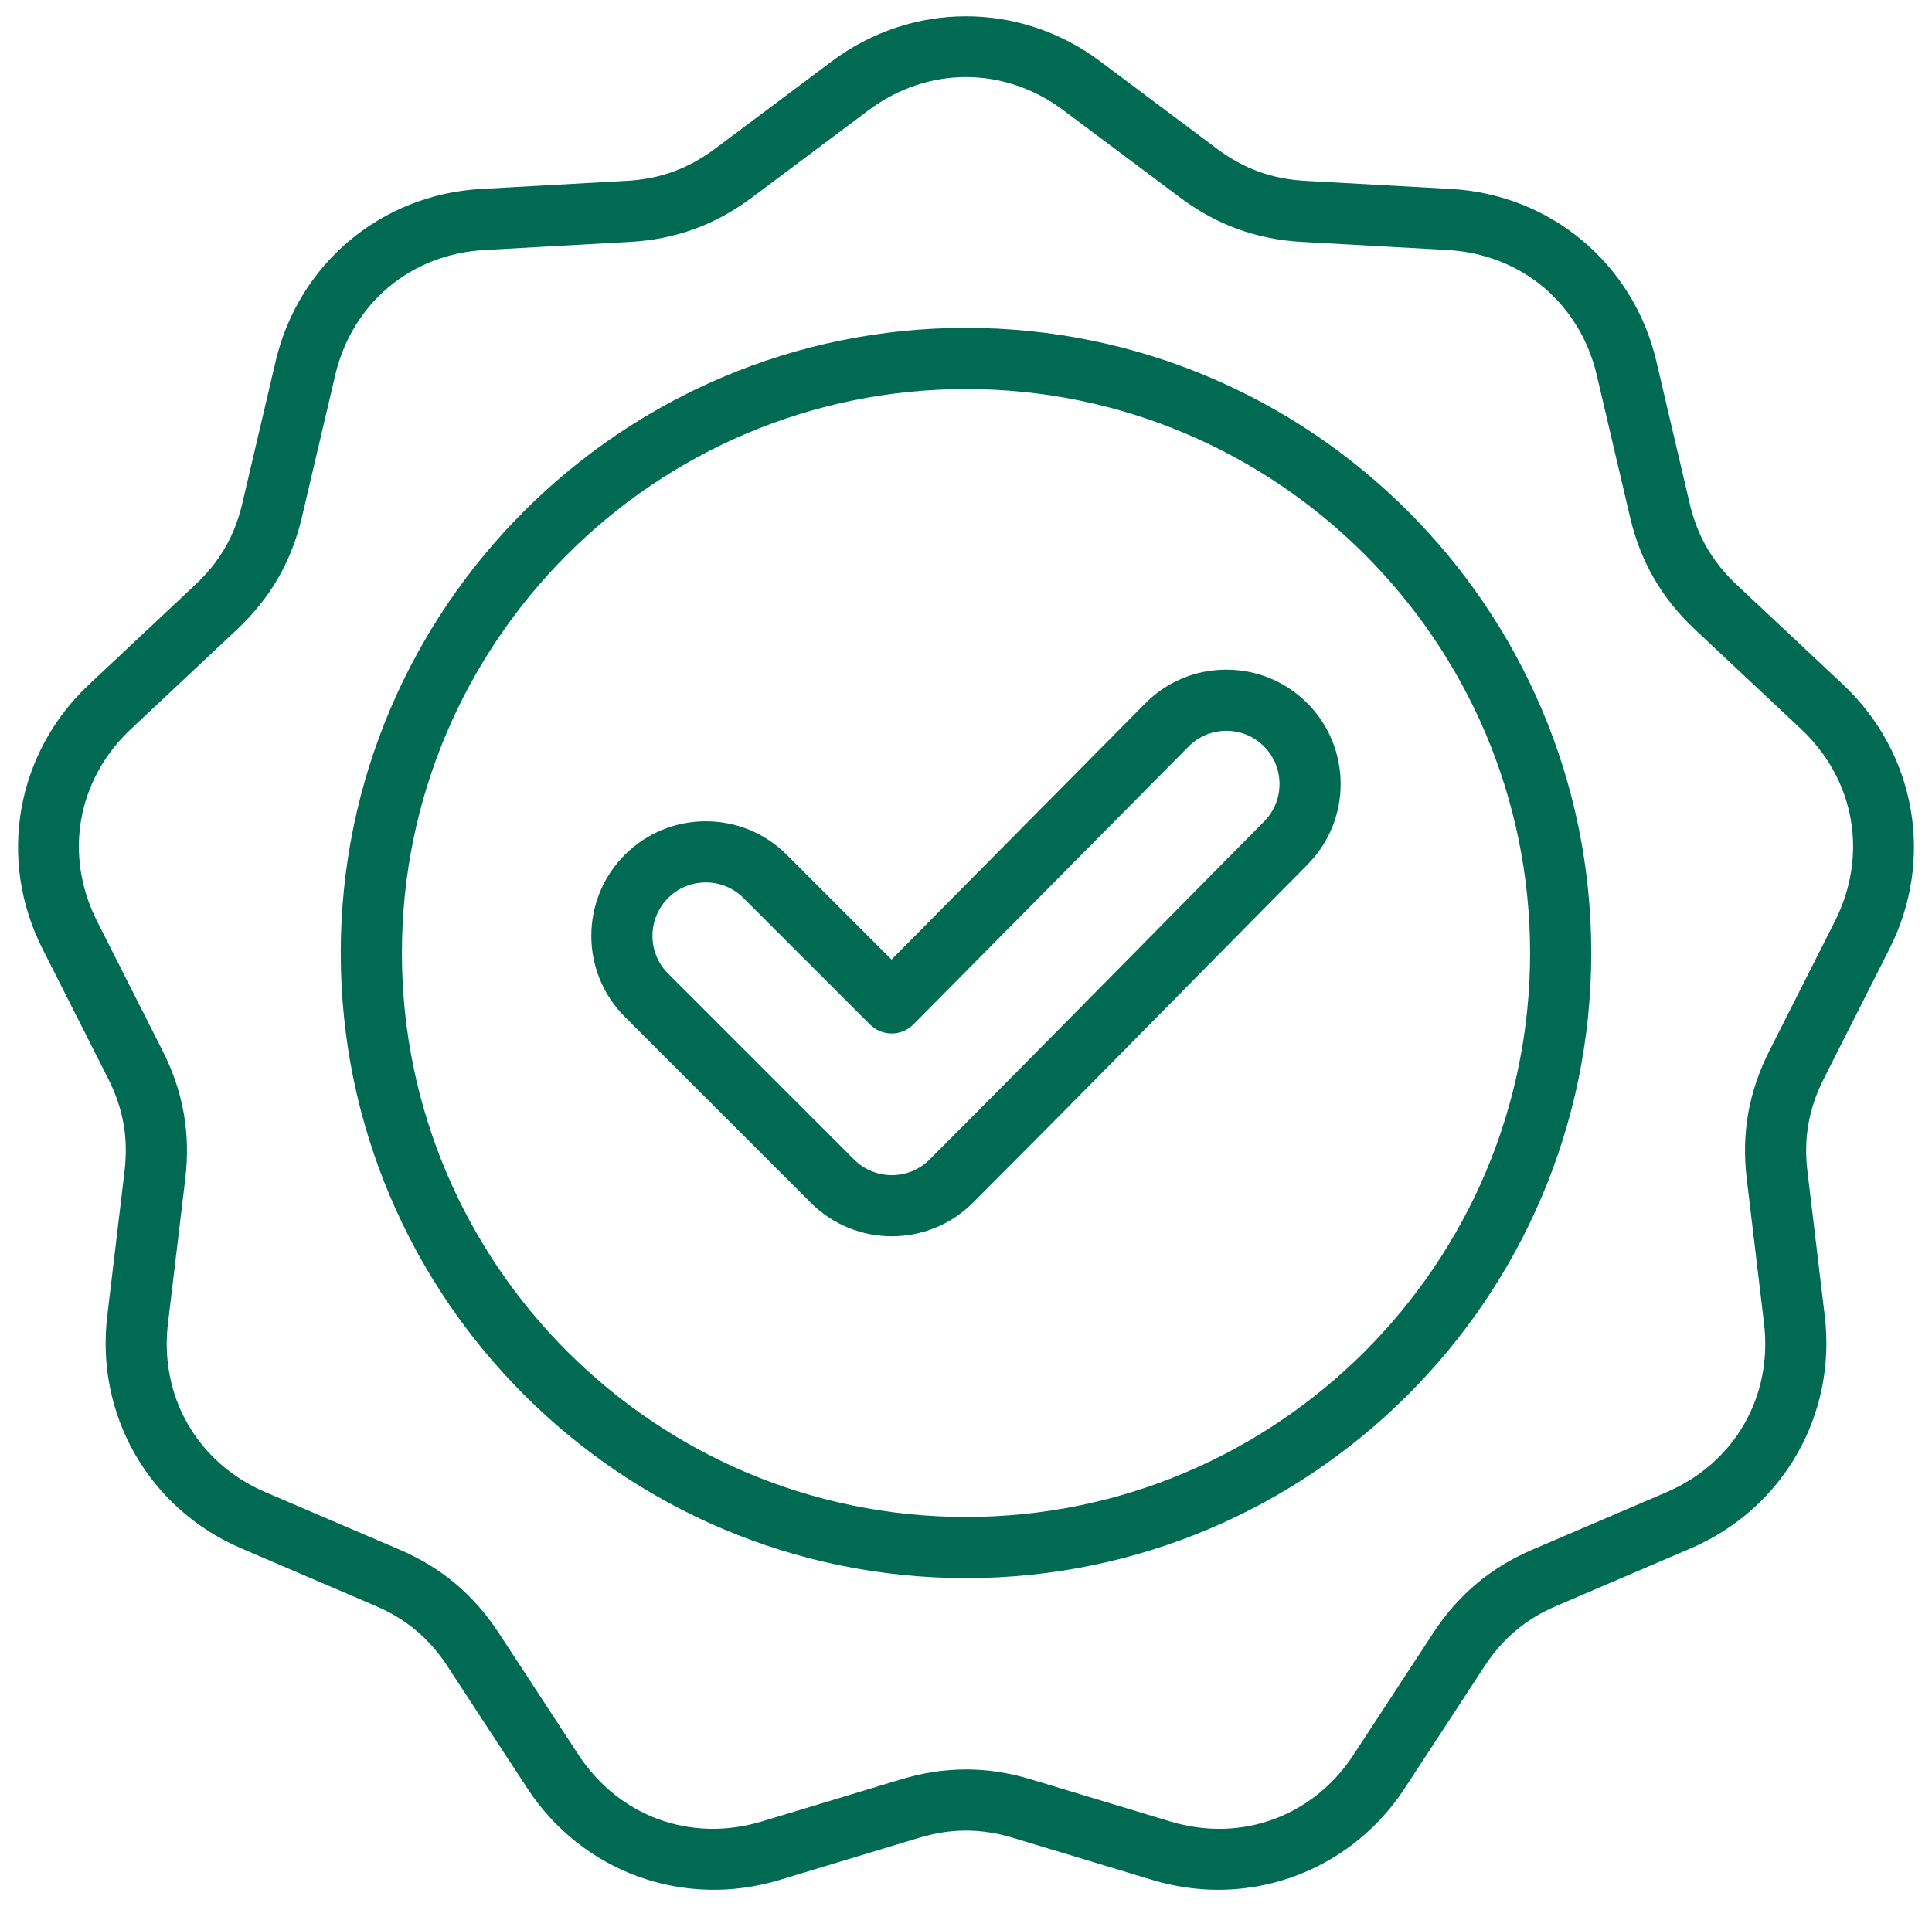 <svg width="76" height="75" viewBox="0 0 76 75" fill="none" xmlns="http://www.w3.org/2000/svg">
<path d="M74.329 37.332C76.109 33.811 75.372 29.631 72.495 26.93L68.319 23.011C67.356 22.107 66.767 21.087 66.465 19.8L65.159 14.225C64.259 10.383 61.007 7.654 57.068 7.435L51.349 7.117C50.03 7.044 48.923 6.641 47.866 5.849L43.281 2.417C40.123 0.053 35.878 0.053 32.719 2.417L28.134 5.849C27.076 6.641 25.969 7.044 24.65 7.117L18.932 7.435C14.992 7.654 11.741 10.383 10.841 14.225L9.534 19.801C9.233 21.087 8.644 22.107 7.681 23.011L3.505 26.93C0.628 29.631 -0.109 33.811 1.671 37.332L4.255 42.443C4.851 43.623 5.055 44.782 4.898 46.094L4.219 51.781C3.75 55.699 5.873 59.374 9.5 60.928L14.764 63.183C15.979 63.703 16.881 64.46 17.604 65.565L20.739 70.359C22.898 73.661 26.887 75.113 30.664 73.971L36.146 72.314C37.411 71.932 38.589 71.932 39.853 72.314L45.335 73.971C46.195 74.231 47.065 74.356 47.922 74.356C50.832 74.356 53.593 72.909 55.261 70.359L58.395 65.565C59.118 64.46 60.021 63.703 61.235 63.183L66.5 60.928C70.127 59.374 72.249 55.698 71.781 51.781L71.101 46.094C70.944 44.782 71.149 43.622 71.745 42.443L74.329 37.332ZM69.598 41.358C68.789 42.958 68.499 44.6 68.712 46.38L69.392 52.066C69.738 54.959 68.231 57.569 65.553 58.716L60.288 60.971C58.641 61.677 57.363 62.749 56.382 64.249L53.247 69.042C51.653 71.48 48.82 72.511 46.032 71.668L40.55 70.011C39.692 69.752 38.846 69.622 38 69.622C37.154 69.622 36.308 69.752 35.45 70.011L29.968 71.668C27.18 72.51 24.347 71.48 22.753 69.042L19.618 64.249C18.637 62.748 17.359 61.676 15.712 60.971L10.447 58.716C7.769 57.569 6.262 54.959 6.608 52.066L7.288 46.38C7.5 44.6 7.211 42.958 6.402 41.358L3.818 36.247C2.504 33.647 3.027 30.679 5.152 28.685L9.328 24.765C10.634 23.539 11.468 22.095 11.877 20.349L13.184 14.773C13.848 11.937 16.157 9.999 19.066 9.838L24.784 9.52C26.573 9.42 28.141 8.849 29.576 7.776L34.16 4.344C36.493 2.598 39.507 2.598 41.839 4.344L46.424 7.776C47.859 8.849 49.426 9.42 51.216 9.52L56.934 9.838C59.843 9.999 62.152 11.937 62.816 14.774L64.122 20.349C64.531 22.095 65.365 23.539 66.672 24.765L70.848 28.685C72.972 30.678 73.495 33.647 72.181 36.247L69.598 41.358ZM38 12.902C24.438 12.902 13.404 23.936 13.404 37.498C13.404 51.06 24.438 62.094 38 62.094C51.562 62.094 62.596 51.06 62.596 37.498C62.596 23.936 51.562 12.902 38 12.902ZM38 59.688C25.765 59.688 15.81 49.733 15.81 37.498C15.81 25.263 25.765 15.309 38 15.309C50.235 15.309 60.19 25.263 60.19 37.498C60.19 49.733 50.235 59.688 38 59.688ZM48.241 26.35C48.235 26.35 48.229 26.35 48.223 26.35C47.02 26.354 45.893 26.827 45.048 27.68L35.071 37.757L30.951 33.636C30.1 32.785 28.968 32.317 27.765 32.317C26.561 32.317 25.429 32.785 24.578 33.636C22.822 35.393 22.822 38.252 24.578 40.008L31.896 47.327C32.775 48.205 33.929 48.644 35.083 48.644C36.237 48.644 37.391 48.205 38.269 47.327C41.044 44.552 43.843 41.712 46.55 38.966C48.177 37.316 49.804 35.666 51.435 34.02C53.18 32.259 53.171 29.406 51.415 27.659C50.565 26.814 49.439 26.35 48.241 26.35ZM49.726 32.326C48.094 33.974 46.465 35.625 44.837 37.277C42.133 40.02 39.336 42.856 36.567 45.625C35.749 46.444 34.416 46.444 33.598 45.625L26.28 38.307C25.461 37.488 25.461 36.156 26.28 35.337C26.676 34.941 27.204 34.722 27.765 34.722C28.325 34.722 28.853 34.941 29.249 35.337L34.225 40.313C34.45 40.538 34.756 40.665 35.075 40.665H35.078C35.399 40.664 35.705 40.536 35.93 40.309L46.758 29.373C47.15 28.977 47.674 28.758 48.232 28.756H48.24C48.798 28.756 49.323 28.972 49.718 29.365C50.535 30.178 50.539 31.506 49.726 32.326Z" fill="#006A52"/>
</svg>
